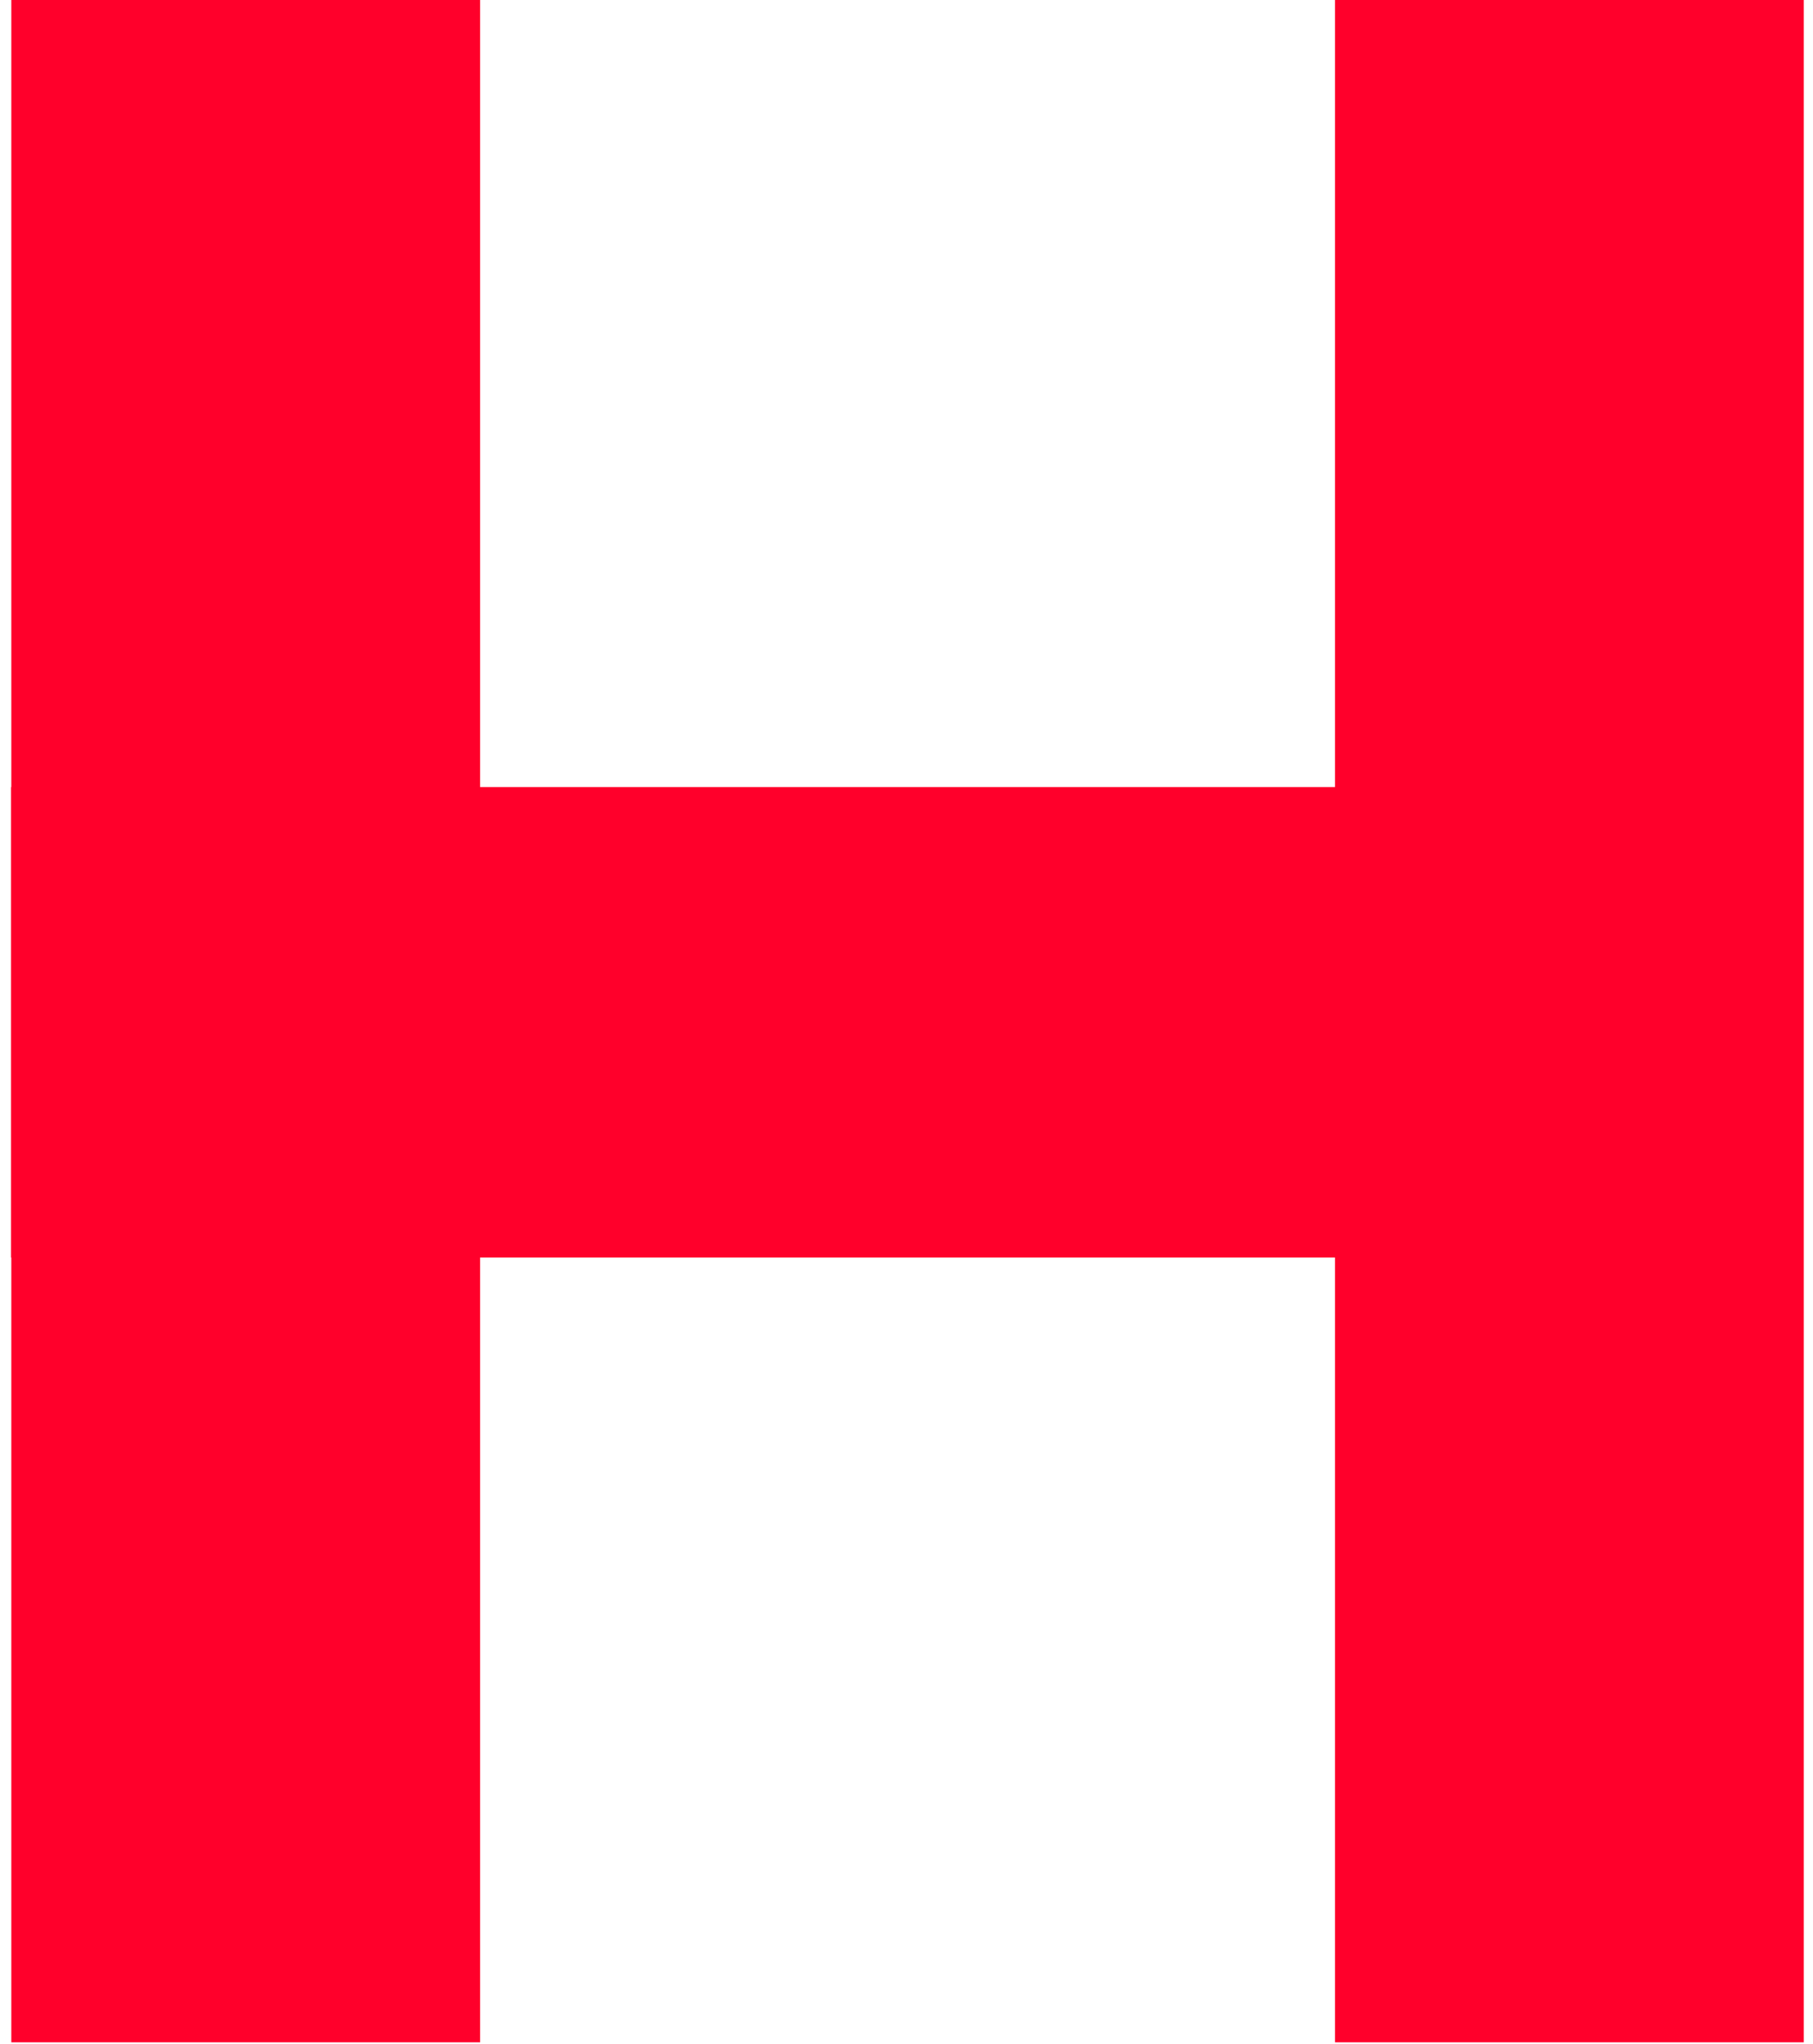 <?xml version="1.0" encoding="UTF-8"?> <svg xmlns="http://www.w3.org/2000/svg" width="71" height="80" viewBox="0 0 71 80" fill="none"> <path d="M18.802 0H0.443V79.937H18.802V0Z" fill="#FF002B"></path> <path d="M70.639 0H52.28V79.937H70.639V0Z" fill="#FF002B"></path> <path d="M69.283 49.22V30.806L0.437 30.806V49.22L69.283 49.22Z" fill="#FF002B"></path> </svg> 